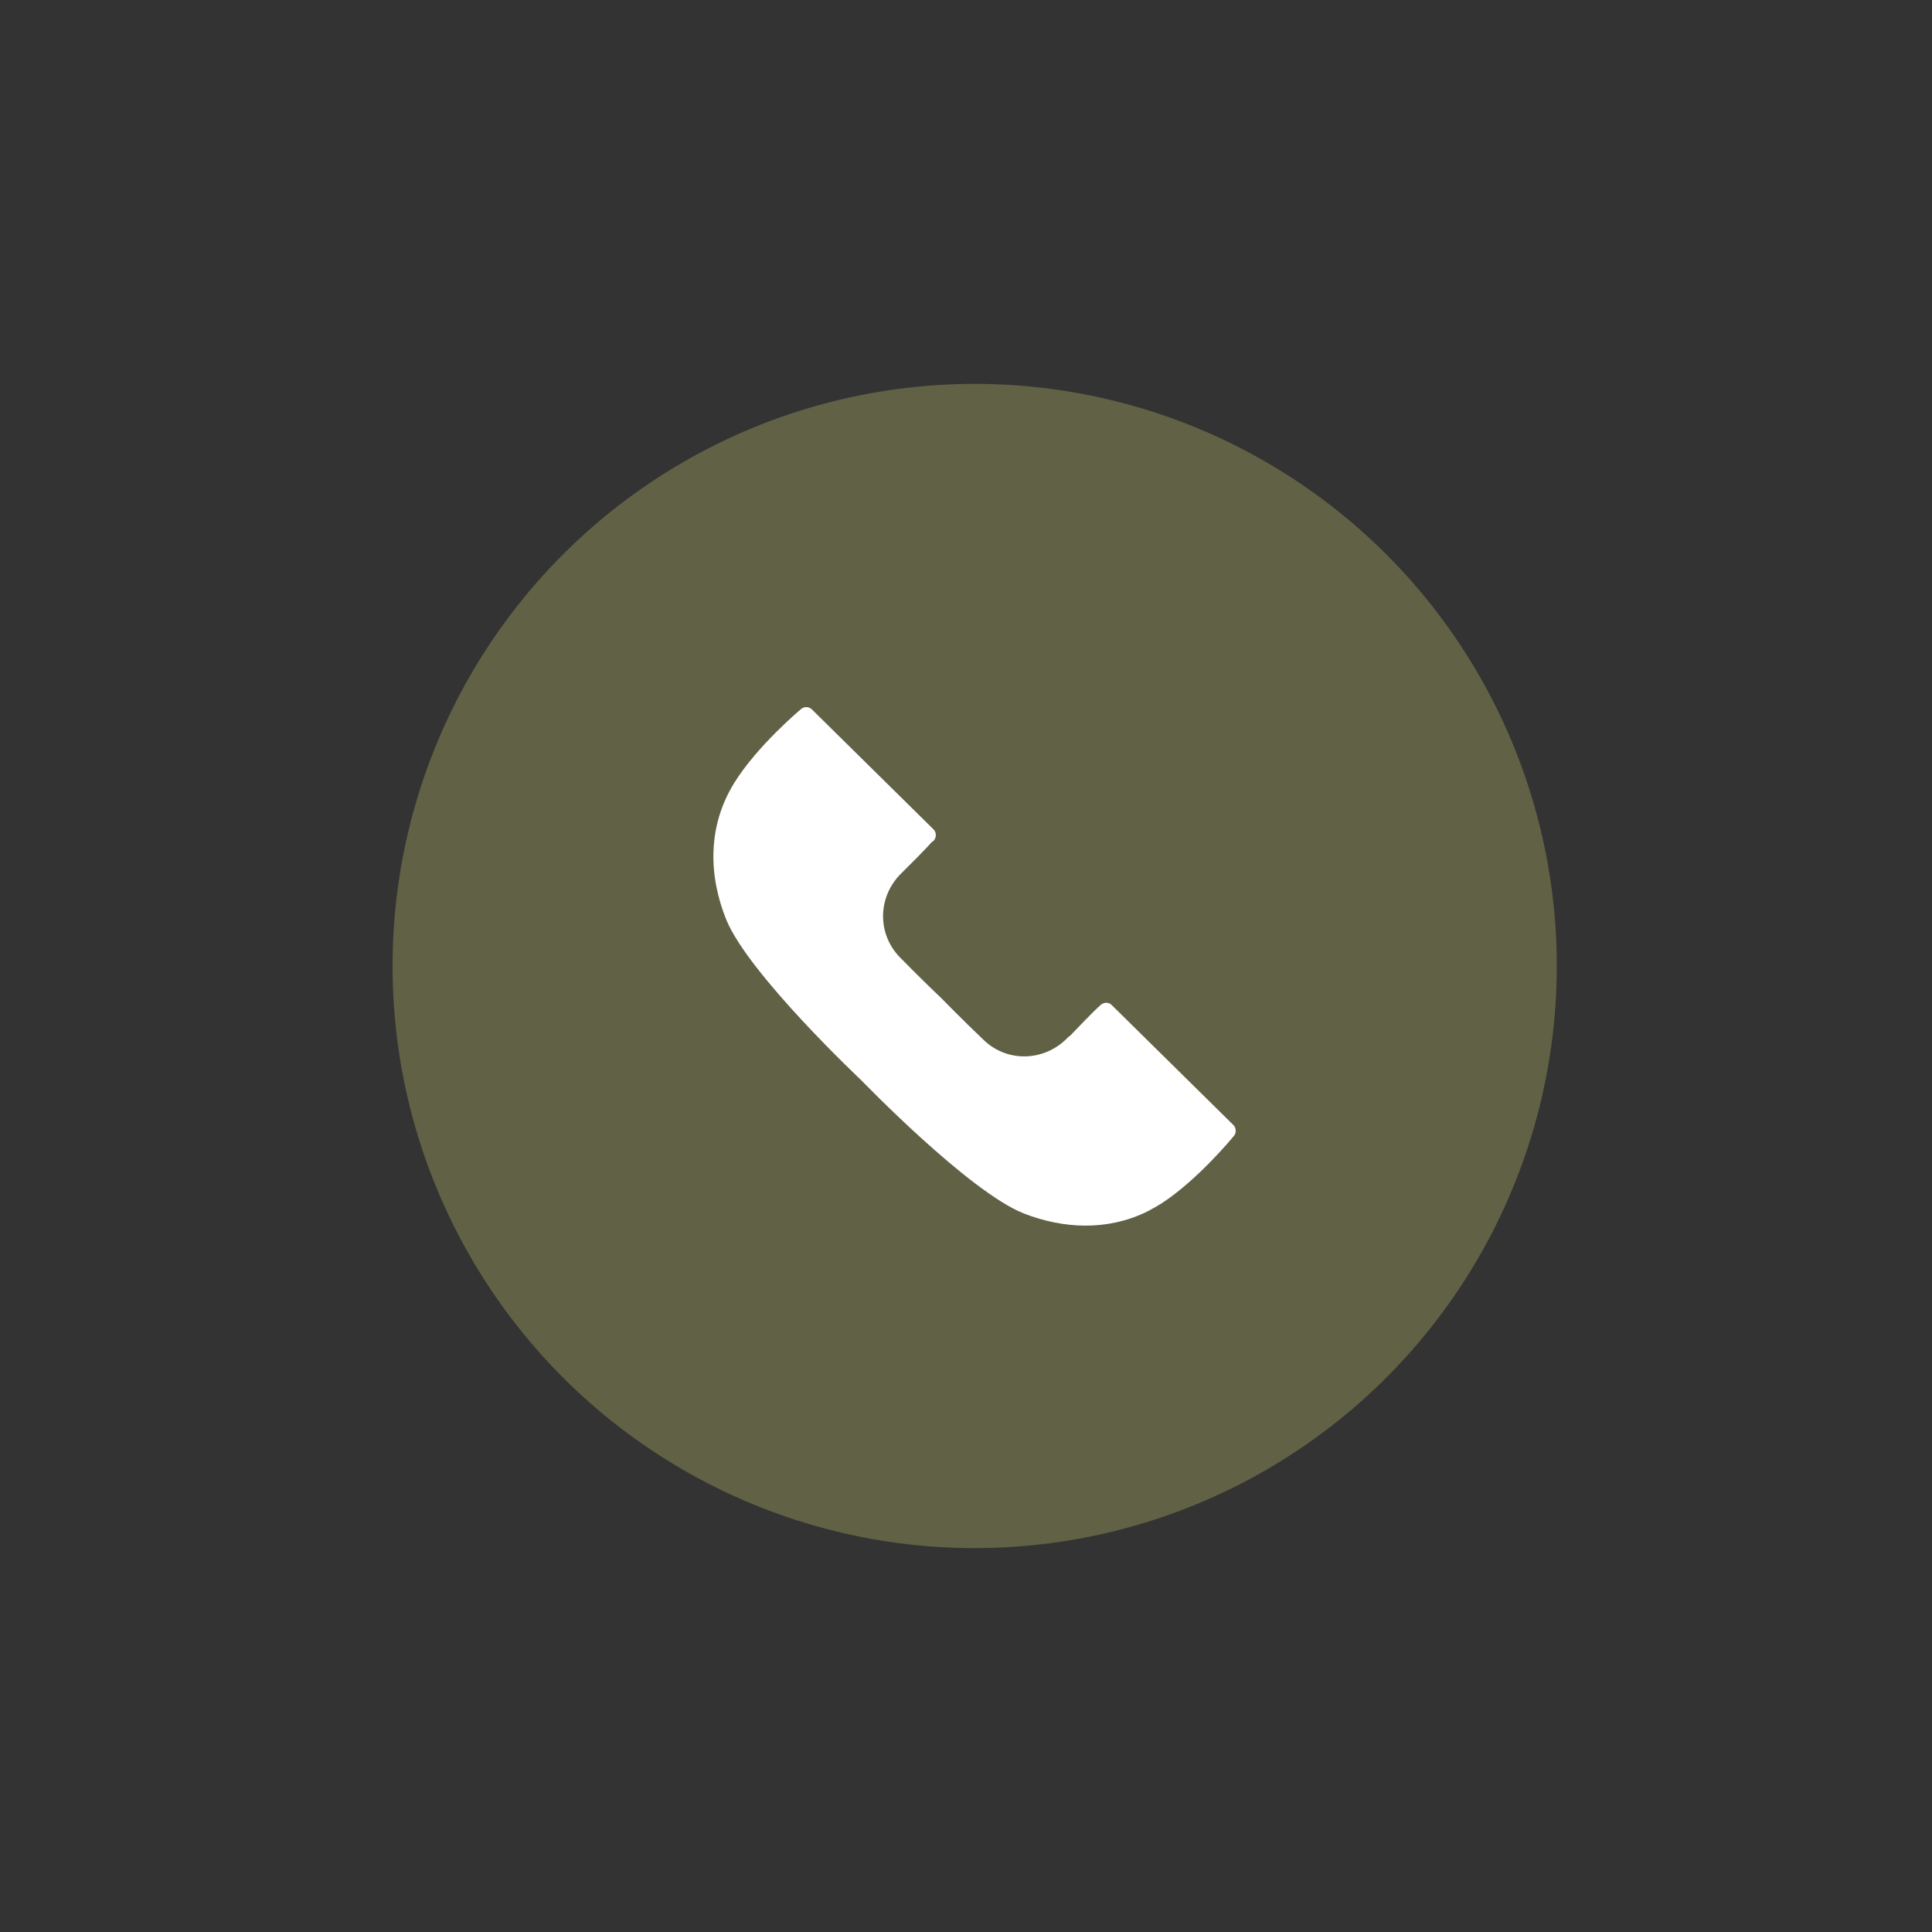 <?xml version="1.0" encoding="UTF-8"?><svg id="a" xmlns="http://www.w3.org/2000/svg" viewBox="0 0 69 69"><rect x="0" y="0" width="69" height="69" fill="#333333" stroke="none"/><defs><style>.b{fill:#fff;}.c{fill:#616146;}</style></defs><circle class="c" cx="34.81" cy="34.5" r="20.79"/><path class="b" d="M38.2,37.01c.85-.89,1.03-1.05,1.06-1.07,0,0,.02-.03,.04-.04,.11-.11,.3-.12,.41,0l4.34,4.28c.11,.11,.11,.3,0,.41,0,0-1.27,1.55-2.57,2.39-.16,.1-.32,.19-.49,.28-1.45,.72-3.03,.62-4.42,.08-1.96-.77-5.8-4.75-5.8-4.75,0,0-4.03-3.79-4.83-5.74-.62-1.53-.7-3.31,.29-4.9,.82-1.32,2.36-2.61,2.36-2.61,.11-.11,.29-.12,.41,0l4.34,4.28c.11,.11,.11,.3,0,.41-.01,.02-.03,.02-.05,.03,0,0-.18,.22-1.05,1.08l-.04,.04c-.85,.82-.89,2.15-.07,3,.77,.79,1.51,1.49,1.51,1.49,0,0,.71,.73,1.51,1.49,.86,.81,2.19,.74,3-.12l.03-.03Z"/></svg>